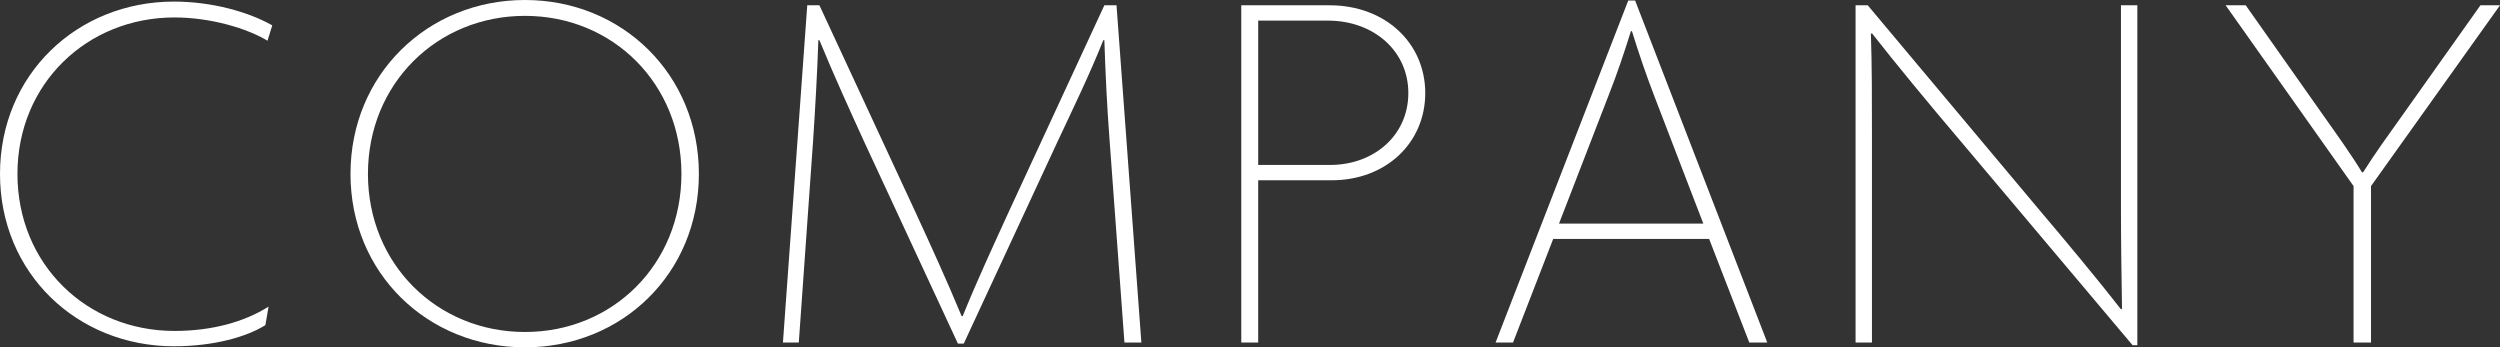 <?xml version="1.0" encoding="UTF-8"?>
<svg id="_レイヤー_2" data-name="レイヤー_2" xmlns="http://www.w3.org/2000/svg" viewBox="0 0 283.74 39.42">
  <rect x="0" y="0" width="283.74" height="39.42" fill="#333333" stroke="none"/>
  <defs>
    <style>
      .cls-1 {
        fill: #fff;
      }
    </style>
  </defs>
  <g id="_コンテンツ" data-name="コンテンツ">
    <g>
      <path class="cls-1" d="M30.36,4.62c-2.28-1.38-6.42-2.64-10.56-2.64C9.9,1.98,1.98,9.48,1.98,19.74s7.86,17.82,17.82,17.82c4.26,0,7.92-1.02,10.68-2.76l-.36,2.1c-2.1,1.32-5.82,2.4-10.38,2.4C8.76,39.3,0,31.02,0,19.74S8.76.18,19.74.18c4.38,0,8.52,1.2,11.16,2.7l-.54,1.74Z"/>
      <path class="cls-1" d="M59.58,39.42c-11.04,0-19.8-8.4-19.8-19.68S48.54,0,59.58,0s19.74,8.46,19.74,19.74-8.7,19.68-19.74,19.68ZM59.58,1.8c-9.96,0-17.82,7.68-17.82,17.94s7.86,17.94,17.82,17.94,17.76-7.68,17.76-17.94S69.54,1.8,59.58,1.8Z"/>
      <path class="cls-1" d="M127.62,38.88l-1.68-22.86c-.3-3.96-.48-7.74-.6-11.46h-.12c-1.5,3.78-3.48,7.86-5.28,11.7l-10.56,22.74h-.66l-10.56-22.74c-1.56-3.42-3.54-7.74-5.16-11.7h-.12c-.12,3.6-.36,7.86-.6,11.46l-1.62,22.86h-1.8L91.62.6h1.38l10.92,23.52c1.68,3.66,3.48,7.56,5.22,11.76h.12c1.68-4.14,3.36-7.74,5.22-11.82L125.34.6h1.38l2.82,38.28h-1.92Z"/>
      <path class="cls-1" d="M151.14,20.46h-8.34v18.42h-1.92V.6h10.02c6.36,0,10.86,4.32,10.86,9.96s-4.44,9.9-10.62,9.9ZM150.72,2.34h-7.92v16.38h8.16c4.98,0,8.88-3.36,8.88-8.16s-3.96-8.22-9.12-8.22Z"/>
      <path class="cls-1" d="M198.54,38.88l-4.56-11.76h-17.7l-4.56,11.76h-1.98L184.8.06h.78l15,38.82h-2.04ZM187.74,10.86c-.9-2.34-1.74-4.8-2.52-7.32h-.12c-.78,2.52-1.62,4.98-2.52,7.26l-5.64,14.58h16.38l-5.58-14.52Z"/>
      <path class="cls-1" d="M242.04,39.18l-19.62-23.28c-3.42-4.02-7.38-8.82-9.96-12.12l-.12.06c.12,3.6.12,7.44.12,11.64v23.4h-1.86V.6h1.38l19.32,23.04c3,3.54,6.66,7.92,9.42,11.46l.12-.06c-.06-3.96-.12-7.5-.12-11.28V.6h1.86v38.58h-.54Z"/>
      <path class="cls-1" d="M269.1,21.12v17.76h-1.98v-17.76L252.6.6h2.28l8.88,12.6c1.44,2.04,3,4.2,4.32,6.36h.12c1.32-2.1,2.88-4.26,4.38-6.36l8.94-12.6h2.22l-14.64,20.52Z"/>
    </g>
  </g>
</svg>